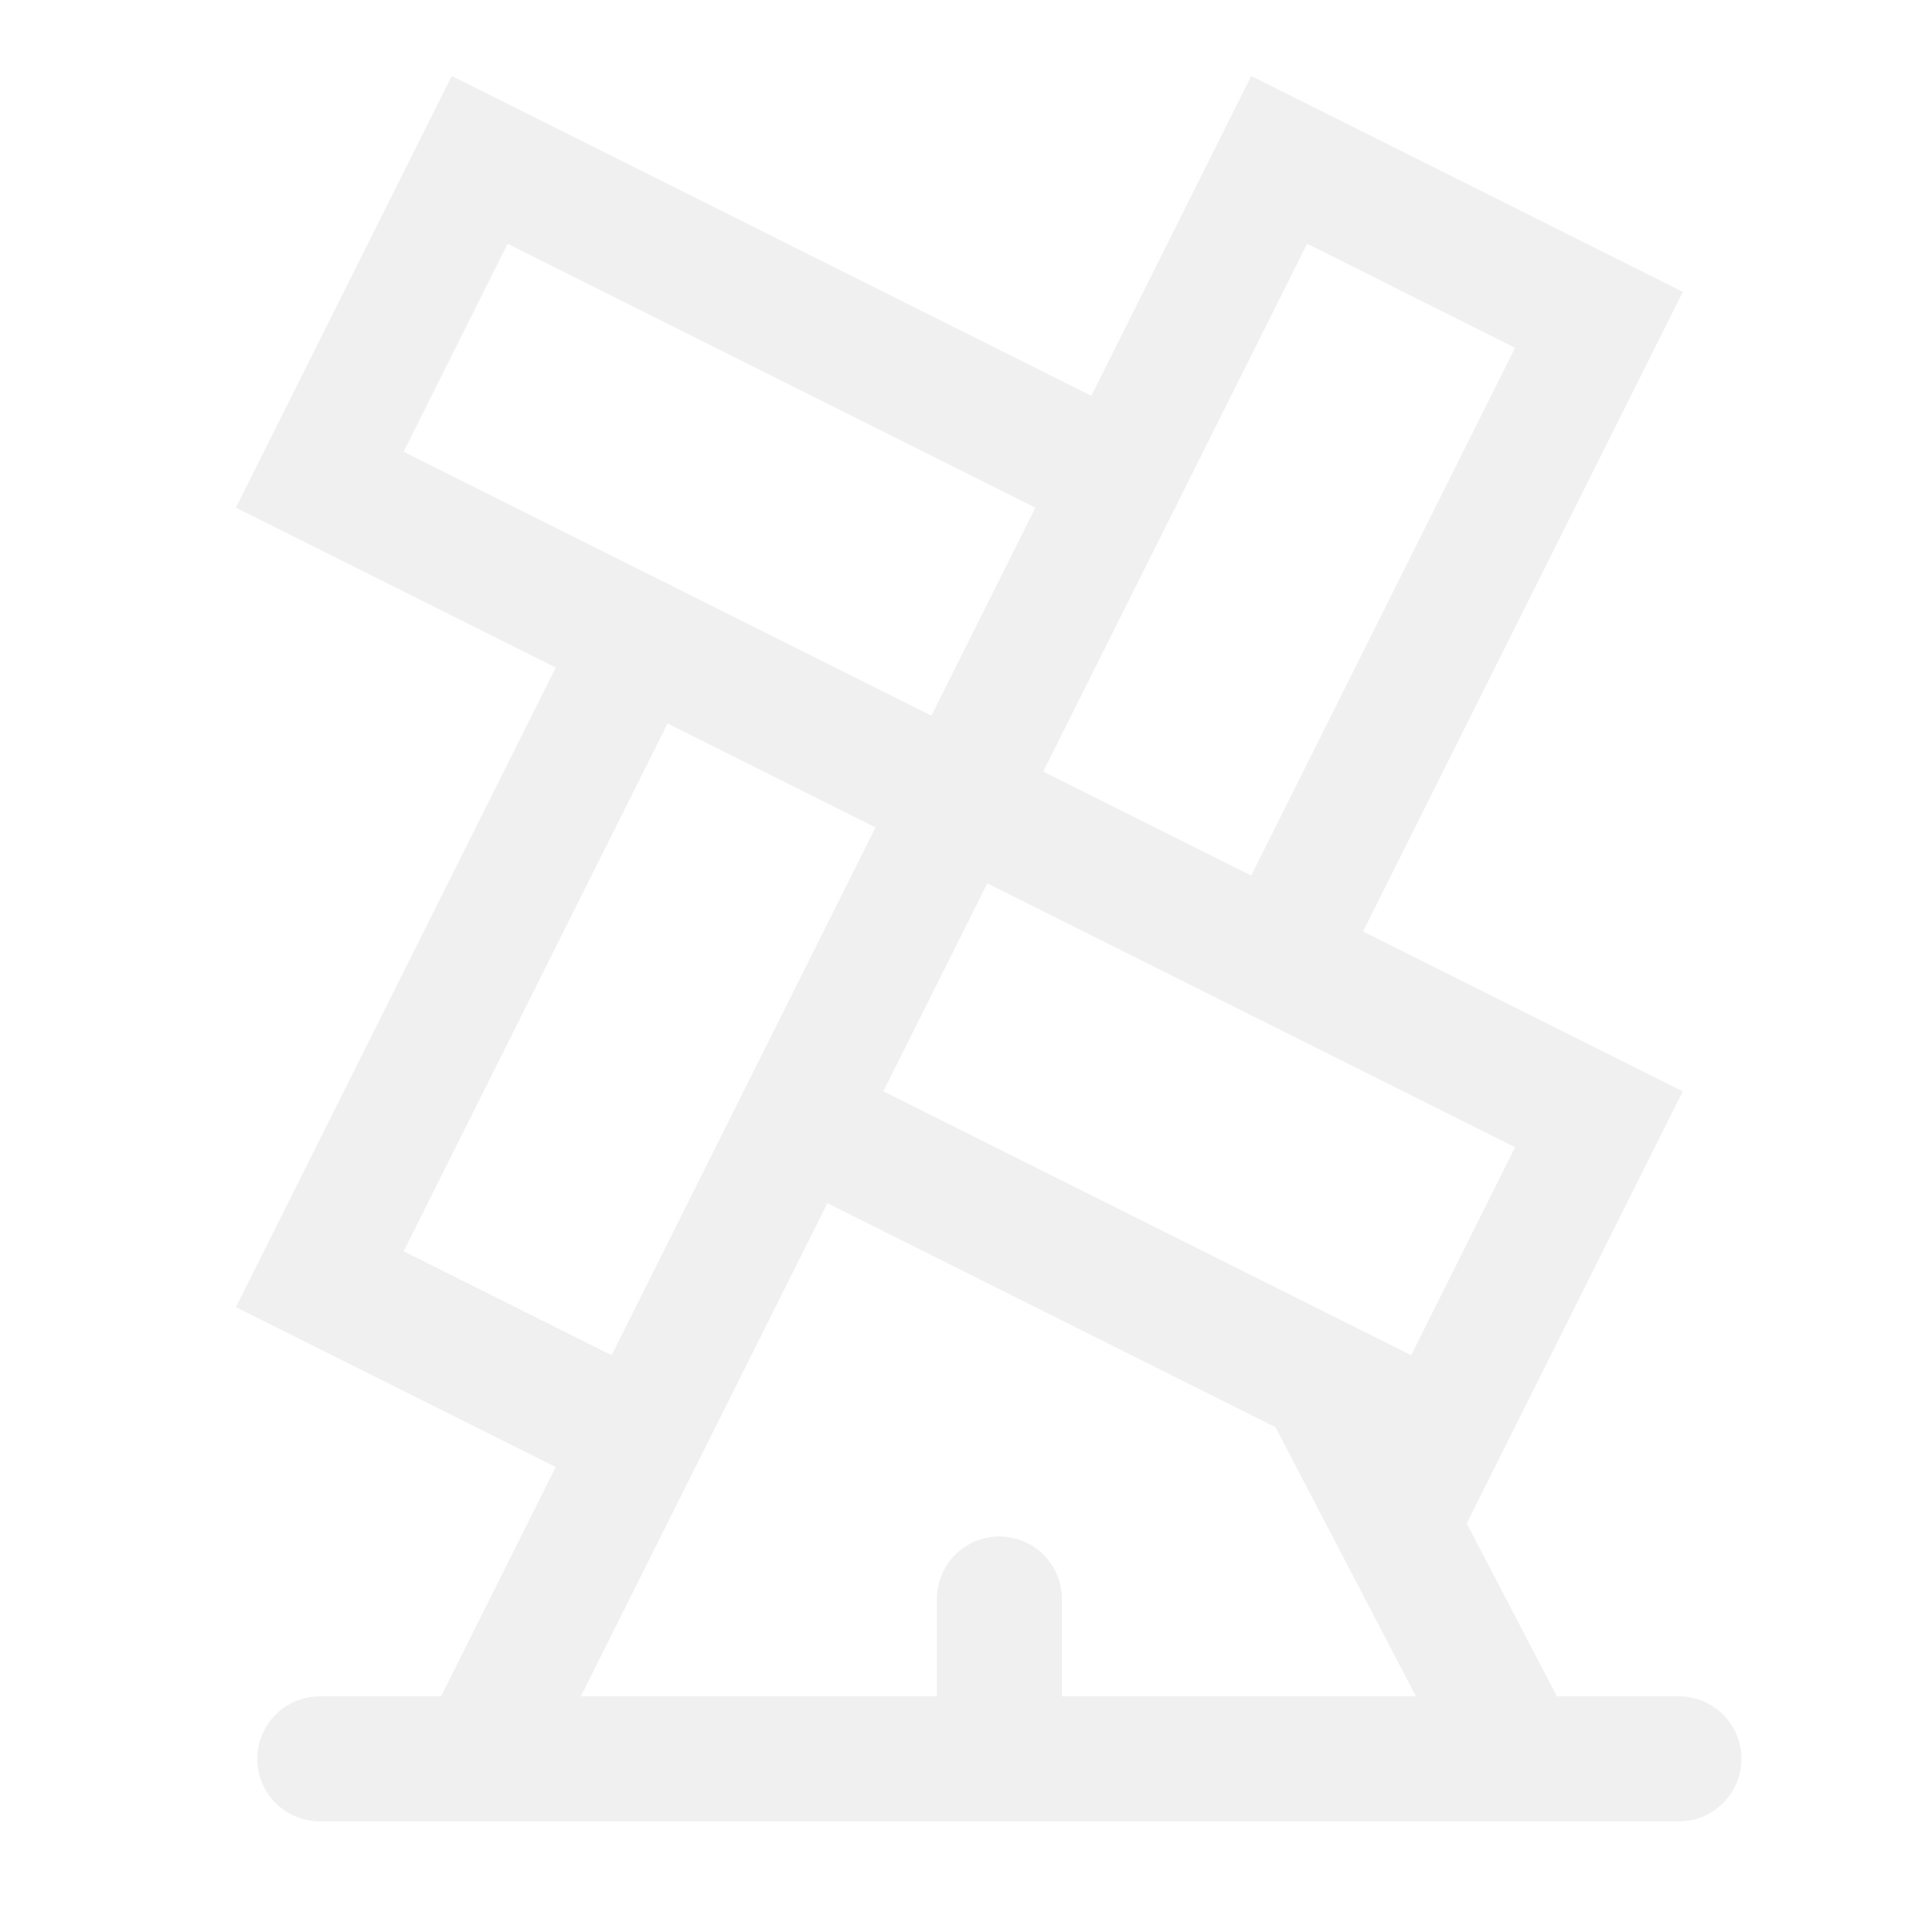<?xml version="1.0" encoding="utf-8"?>
<svg xmlns="http://www.w3.org/2000/svg" fill="none" height="100%" overflow="visible" preserveAspectRatio="none" style="display: block;" viewBox="0 0 69 69" width="100%">
<g id="lucide-lab:windmill" opacity="0.06">
<g id="Group">
<path d="M28.553 39.974L51.396 51.395L57.106 39.974L11.421 17.132L17.132 5.71L39.974 17.132" id="Vector" stroke="black" stroke-linecap="round" stroke-width="4.465"/>
<path d="M22.843 22.842L11.421 45.685L22.843 51.395M45.685 34.263L57.106 11.421L45.685 5.71L17.132 62.816M54.251 62.816L47.398 49.682M35.691 57.106V62.816M11.421 62.816L59.962 62.816" id="Vector_2" stroke="black" stroke-linecap="round" stroke-width="4.465"/>
</g>
</g>
</svg>